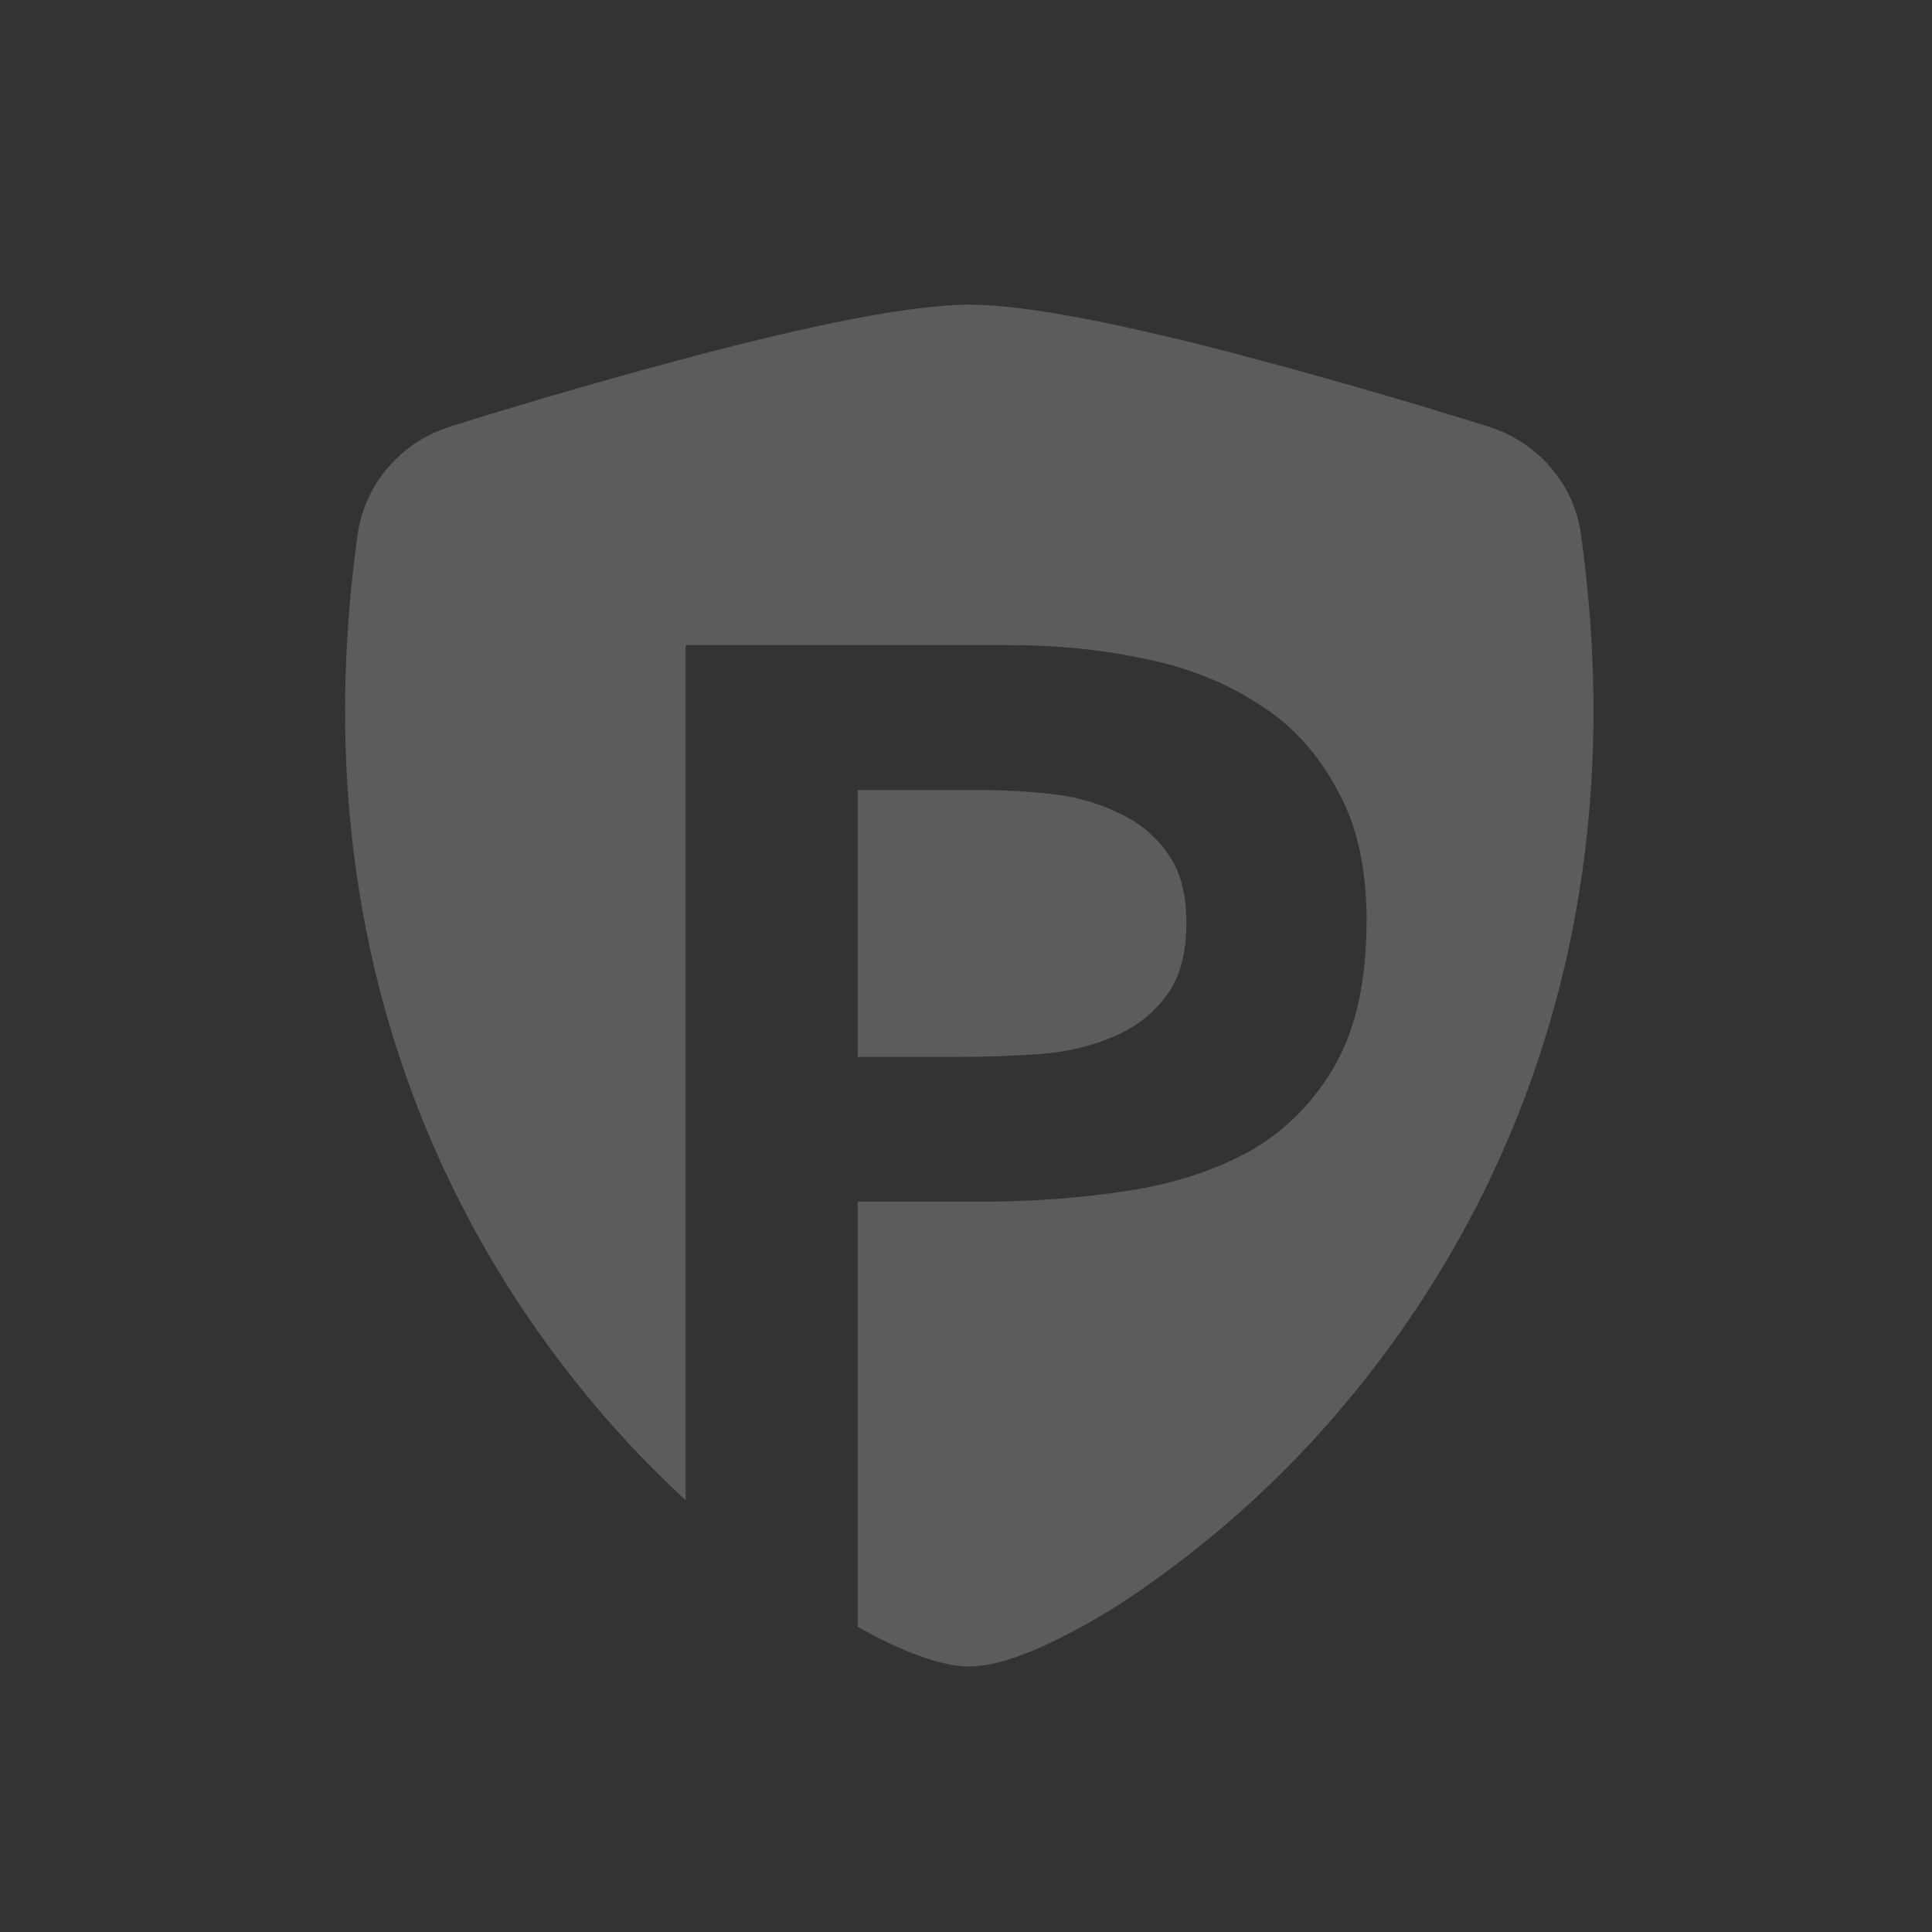 <svg width="26" height="26" viewBox="0 0 26 26" fill="none" xmlns="http://www.w3.org/2000/svg">
<rect x="0" y="0" width="26" height="26" fill="#333333" stroke="none"/>
<path d="M13.044 4.1C13.872 4.1 15.256 4.405 16.559 4.742C17.721 5.047 18.876 5.379 20.022 5.738C20.682 5.943 21.179 6.499 21.275 7.184C21.991 12.312 20.331 16.112 18.318 18.627C17.46 19.706 16.442 20.652 15.297 21.436C14.899 21.709 14.478 21.949 14.039 22.153C13.701 22.304 13.342 22.427 13.044 22.427C12.747 22.427 12.388 22.304 12.05 22.153C11.878 22.073 11.708 21.985 11.542 21.894V16.172H13.194C13.88 16.172 14.534 16.124 15.159 16.028C15.795 15.932 16.352 15.751 16.83 15.486C17.307 15.209 17.687 14.825 17.968 14.332C18.25 13.838 18.391 13.188 18.391 12.382C18.391 11.673 18.256 11.083 17.987 10.614C17.73 10.133 17.381 9.753 16.94 9.476C16.5 9.188 15.985 8.983 15.398 8.863C14.823 8.743 14.223 8.682 13.598 8.682H9.227V20.189C8.703 19.706 8.215 19.184 7.772 18.627C5.757 16.112 4.098 12.312 4.814 7.184C4.862 6.852 5.005 6.54 5.227 6.284C5.449 6.028 5.74 5.839 6.067 5.738C7.213 5.379 8.368 5.047 9.53 4.742C10.833 4.405 12.216 4.1 13.044 4.1ZM13.194 10.632C13.5 10.632 13.819 10.649 14.149 10.685C14.479 10.721 14.779 10.806 15.048 10.938C15.318 11.058 15.538 11.239 15.71 11.48C15.881 11.709 15.966 12.022 15.966 12.419C15.966 12.851 15.869 13.189 15.673 13.429C15.49 13.67 15.244 13.85 14.938 13.97C14.644 14.091 14.32 14.163 13.965 14.187C13.611 14.211 13.268 14.223 12.937 14.223H11.542V10.632H13.194Z" fill="white" fill-opacity="0.2"/>
</svg>
